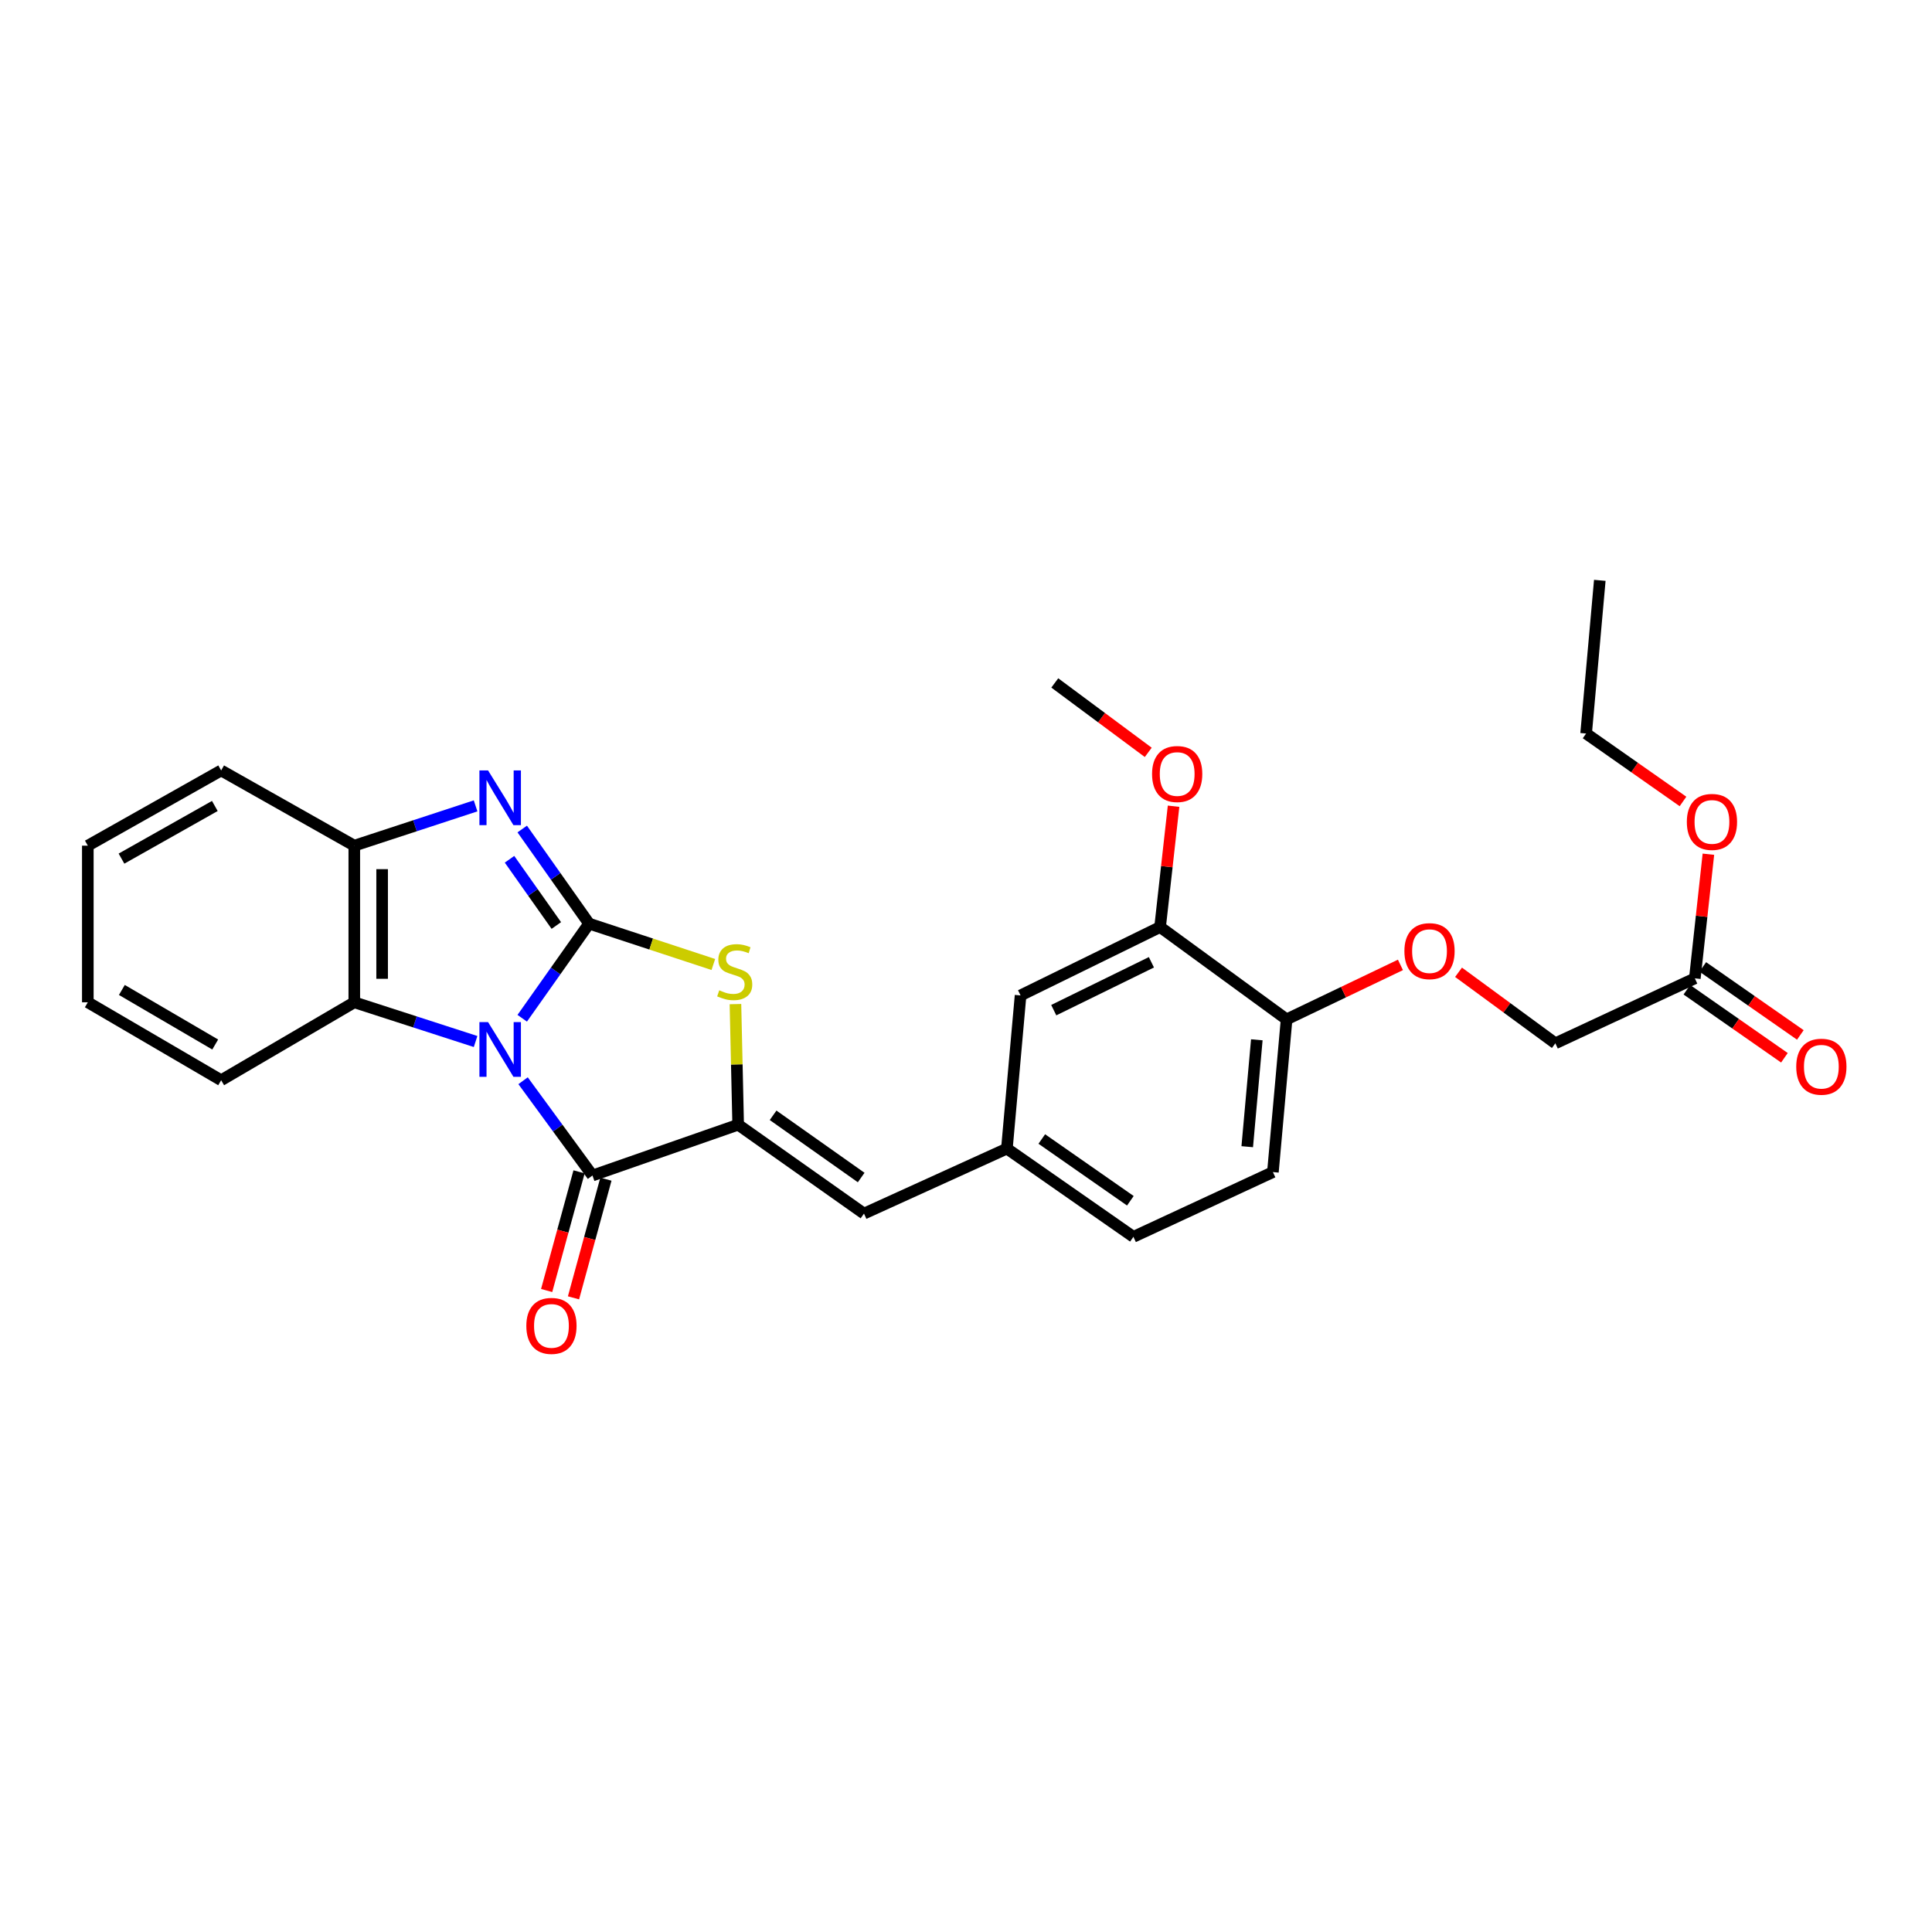 <?xml version='1.0' encoding='iso-8859-1'?>
<svg version='1.1' baseProfile='full'
              xmlns='http://www.w3.org/2000/svg'
                      xmlns:rdkit='http://www.rdkit.org/xml'
                      xmlns:xlink='http://www.w3.org/1999/xlink'
                  xml:space='preserve'
width='1000px' height='1000px' viewBox='0 0 1000 1000'>
<!-- END OF HEADER -->
<rect style='opacity:1.0;fill:#FFFFFF;stroke:none' width='1000' height='1000' x='0' y='0'> </rect>
<path class='bond-0' d='M 270.302,527.049 L 287.606,502.559' style='fill:none;fill-rule:evenodd;stroke:#0000FF;stroke-width:6px;stroke-linecap:butt;stroke-linejoin:miter;stroke-opacity:1' />
<path class='bond-0' d='M 287.606,502.559 L 304.909,478.069' style='fill:none;fill-rule:evenodd;stroke:#000000;stroke-width:6px;stroke-linecap:butt;stroke-linejoin:miter;stroke-opacity:1' />
<path class='bond-1' d='M 270.74,559.384 L 288.705,583.913' style='fill:none;fill-rule:evenodd;stroke:#0000FF;stroke-width:6px;stroke-linecap:butt;stroke-linejoin:miter;stroke-opacity:1' />
<path class='bond-1' d='M 288.705,583.913 L 306.67,608.441' style='fill:none;fill-rule:evenodd;stroke:#000000;stroke-width:6px;stroke-linecap:butt;stroke-linejoin:miter;stroke-opacity:1' />
<path class='bond-5' d='M 246.164,539.088 L 214.773,528.936' style='fill:none;fill-rule:evenodd;stroke:#0000FF;stroke-width:6px;stroke-linecap:butt;stroke-linejoin:miter;stroke-opacity:1' />
<path class='bond-5' d='M 214.773,528.936 L 183.382,518.784' style='fill:none;fill-rule:evenodd;stroke:#000000;stroke-width:6px;stroke-linecap:butt;stroke-linejoin:miter;stroke-opacity:1' />
<path class='bond-3' d='M 304.909,478.069 L 287.606,453.583' style='fill:none;fill-rule:evenodd;stroke:#000000;stroke-width:6px;stroke-linecap:butt;stroke-linejoin:miter;stroke-opacity:1' />
<path class='bond-3' d='M 287.606,453.583 L 270.303,429.097' style='fill:none;fill-rule:evenodd;stroke:#0000FF;stroke-width:6px;stroke-linecap:butt;stroke-linejoin:miter;stroke-opacity:1' />
<path class='bond-3' d='M 287.953,479.037 L 275.841,461.897' style='fill:none;fill-rule:evenodd;stroke:#000000;stroke-width:6px;stroke-linecap:butt;stroke-linejoin:miter;stroke-opacity:1' />
<path class='bond-3' d='M 275.841,461.897 L 263.729,444.757' style='fill:none;fill-rule:evenodd;stroke:#0000FF;stroke-width:6px;stroke-linecap:butt;stroke-linejoin:miter;stroke-opacity:1' />
<path class='bond-4' d='M 304.909,478.069 L 337.067,488.644' style='fill:none;fill-rule:evenodd;stroke:#000000;stroke-width:6px;stroke-linecap:butt;stroke-linejoin:miter;stroke-opacity:1' />
<path class='bond-4' d='M 337.067,488.644 L 369.224,499.218' style='fill:none;fill-rule:evenodd;stroke:#CCCC00;stroke-width:6px;stroke-linecap:butt;stroke-linejoin:miter;stroke-opacity:1' />
<path class='bond-2' d='M 306.67,608.441 L 382.073,582.141' style='fill:none;fill-rule:evenodd;stroke:#000000;stroke-width:6px;stroke-linecap:butt;stroke-linejoin:miter;stroke-opacity:1' />
<path class='bond-9' d='M 299.721,606.542 L 291.332,637.253' style='fill:none;fill-rule:evenodd;stroke:#000000;stroke-width:6px;stroke-linecap:butt;stroke-linejoin:miter;stroke-opacity:1' />
<path class='bond-9' d='M 291.332,637.253 L 282.942,667.963' style='fill:none;fill-rule:evenodd;stroke:#FF0000;stroke-width:6px;stroke-linecap:butt;stroke-linejoin:miter;stroke-opacity:1' />
<path class='bond-9' d='M 313.619,610.339 L 305.229,641.049' style='fill:none;fill-rule:evenodd;stroke:#000000;stroke-width:6px;stroke-linecap:butt;stroke-linejoin:miter;stroke-opacity:1' />
<path class='bond-9' d='M 305.229,641.049 L 296.84,671.759' style='fill:none;fill-rule:evenodd;stroke:#FF0000;stroke-width:6px;stroke-linecap:butt;stroke-linejoin:miter;stroke-opacity:1' />
<path class='bond-7' d='M 382.073,582.141 L 447.198,628.154' style='fill:none;fill-rule:evenodd;stroke:#000000;stroke-width:6px;stroke-linecap:butt;stroke-linejoin:miter;stroke-opacity:1' />
<path class='bond-7' d='M 400.155,577.276 L 445.743,609.486' style='fill:none;fill-rule:evenodd;stroke:#000000;stroke-width:6px;stroke-linecap:butt;stroke-linejoin:miter;stroke-opacity:1' />
<path class='bond-29' d='M 382.073,582.141 L 381.37,550.93' style='fill:none;fill-rule:evenodd;stroke:#000000;stroke-width:6px;stroke-linecap:butt;stroke-linejoin:miter;stroke-opacity:1' />
<path class='bond-29' d='M 381.37,550.93 L 380.667,519.719' style='fill:none;fill-rule:evenodd;stroke:#CCCC00;stroke-width:6px;stroke-linecap:butt;stroke-linejoin:miter;stroke-opacity:1' />
<path class='bond-28' d='M 246.162,417.118 L 214.772,427.417' style='fill:none;fill-rule:evenodd;stroke:#0000FF;stroke-width:6px;stroke-linecap:butt;stroke-linejoin:miter;stroke-opacity:1' />
<path class='bond-28' d='M 214.772,427.417 L 183.382,437.715' style='fill:none;fill-rule:evenodd;stroke:#000000;stroke-width:6px;stroke-linecap:butt;stroke-linejoin:miter;stroke-opacity:1' />
<path class='bond-6' d='M 183.382,518.784 L 183.382,437.715' style='fill:none;fill-rule:evenodd;stroke:#000000;stroke-width:6px;stroke-linecap:butt;stroke-linejoin:miter;stroke-opacity:1' />
<path class='bond-6' d='M 197.788,506.623 L 197.788,449.875' style='fill:none;fill-rule:evenodd;stroke:#000000;stroke-width:6px;stroke-linecap:butt;stroke-linejoin:miter;stroke-opacity:1' />
<path class='bond-21' d='M 183.382,518.784 L 114.47,559.13' style='fill:none;fill-rule:evenodd;stroke:#000000;stroke-width:6px;stroke-linecap:butt;stroke-linejoin:miter;stroke-opacity:1' />
<path class='bond-22' d='M 183.382,437.715 L 114.47,398.785' style='fill:none;fill-rule:evenodd;stroke:#000000;stroke-width:6px;stroke-linecap:butt;stroke-linejoin:miter;stroke-opacity:1' />
<path class='bond-11' d='M 447.198,628.154 L 521.168,594.514' style='fill:none;fill-rule:evenodd;stroke:#000000;stroke-width:6px;stroke-linecap:butt;stroke-linejoin:miter;stroke-opacity:1' />
<path class='bond-8' d='M 600.461,479.83 L 528.244,515.23' style='fill:none;fill-rule:evenodd;stroke:#000000;stroke-width:6px;stroke-linecap:butt;stroke-linejoin:miter;stroke-opacity:1' />
<path class='bond-8' d='M 595.969,498.076 L 545.417,522.856' style='fill:none;fill-rule:evenodd;stroke:#000000;stroke-width:6px;stroke-linecap:butt;stroke-linejoin:miter;stroke-opacity:1' />
<path class='bond-19' d='M 600.461,479.83 L 603.948,448.565' style='fill:none;fill-rule:evenodd;stroke:#000000;stroke-width:6px;stroke-linecap:butt;stroke-linejoin:miter;stroke-opacity:1' />
<path class='bond-19' d='M 603.948,448.565 L 607.436,417.3' style='fill:none;fill-rule:evenodd;stroke:#FF0000;stroke-width:6px;stroke-linecap:butt;stroke-linejoin:miter;stroke-opacity:1' />
<path class='bond-31' d='M 600.461,479.83 L 665.939,527.628' style='fill:none;fill-rule:evenodd;stroke:#000000;stroke-width:6px;stroke-linecap:butt;stroke-linejoin:miter;stroke-opacity:1' />
<path class='bond-10' d='M 665.939,527.628 L 658.855,606.672' style='fill:none;fill-rule:evenodd;stroke:#000000;stroke-width:6px;stroke-linecap:butt;stroke-linejoin:miter;stroke-opacity:1' />
<path class='bond-10' d='M 650.527,538.199 L 645.569,593.529' style='fill:none;fill-rule:evenodd;stroke:#000000;stroke-width:6px;stroke-linecap:butt;stroke-linejoin:miter;stroke-opacity:1' />
<path class='bond-14' d='M 665.939,527.628 L 695.402,513.529' style='fill:none;fill-rule:evenodd;stroke:#000000;stroke-width:6px;stroke-linecap:butt;stroke-linejoin:miter;stroke-opacity:1' />
<path class='bond-14' d='M 695.402,513.529 L 724.866,499.429' style='fill:none;fill-rule:evenodd;stroke:#FF0000;stroke-width:6px;stroke-linecap:butt;stroke-linejoin:miter;stroke-opacity:1' />
<path class='bond-13' d='M 521.168,594.514 L 528.244,515.23' style='fill:none;fill-rule:evenodd;stroke:#000000;stroke-width:6px;stroke-linecap:butt;stroke-linejoin:miter;stroke-opacity:1' />
<path class='bond-18' d='M 521.168,594.514 L 586.654,640.183' style='fill:none;fill-rule:evenodd;stroke:#000000;stroke-width:6px;stroke-linecap:butt;stroke-linejoin:miter;stroke-opacity:1' />
<path class='bond-18' d='M 539.232,589.548 L 585.072,621.516' style='fill:none;fill-rule:evenodd;stroke:#000000;stroke-width:6px;stroke-linecap:butt;stroke-linejoin:miter;stroke-opacity:1' />
<path class='bond-12' d='M 877.243,506.386 L 805.042,540.017' style='fill:none;fill-rule:evenodd;stroke:#000000;stroke-width:6px;stroke-linecap:butt;stroke-linejoin:miter;stroke-opacity:1' />
<path class='bond-15' d='M 873.123,512.295 L 898.368,529.897' style='fill:none;fill-rule:evenodd;stroke:#000000;stroke-width:6px;stroke-linecap:butt;stroke-linejoin:miter;stroke-opacity:1' />
<path class='bond-15' d='M 898.368,529.897 L 923.613,547.5' style='fill:none;fill-rule:evenodd;stroke:#FF0000;stroke-width:6px;stroke-linecap:butt;stroke-linejoin:miter;stroke-opacity:1' />
<path class='bond-15' d='M 881.363,500.477 L 906.608,518.08' style='fill:none;fill-rule:evenodd;stroke:#000000;stroke-width:6px;stroke-linecap:butt;stroke-linejoin:miter;stroke-opacity:1' />
<path class='bond-15' d='M 906.608,518.08 L 931.853,535.682' style='fill:none;fill-rule:evenodd;stroke:#FF0000;stroke-width:6px;stroke-linecap:butt;stroke-linejoin:miter;stroke-opacity:1' />
<path class='bond-20' d='M 877.243,506.386 L 880.755,474.263' style='fill:none;fill-rule:evenodd;stroke:#000000;stroke-width:6px;stroke-linecap:butt;stroke-linejoin:miter;stroke-opacity:1' />
<path class='bond-20' d='M 880.755,474.263 L 884.267,442.139' style='fill:none;fill-rule:evenodd;stroke:#FF0000;stroke-width:6px;stroke-linecap:butt;stroke-linejoin:miter;stroke-opacity:1' />
<path class='bond-17' d='M 754.936,503.249 L 779.989,521.633' style='fill:none;fill-rule:evenodd;stroke:#FF0000;stroke-width:6px;stroke-linecap:butt;stroke-linejoin:miter;stroke-opacity:1' />
<path class='bond-17' d='M 779.989,521.633 L 805.042,540.017' style='fill:none;fill-rule:evenodd;stroke:#000000;stroke-width:6px;stroke-linecap:butt;stroke-linejoin:miter;stroke-opacity:1' />
<path class='bond-16' d='M 658.855,606.672 L 586.654,640.183' style='fill:none;fill-rule:evenodd;stroke:#000000;stroke-width:6px;stroke-linecap:butt;stroke-linejoin:miter;stroke-opacity:1' />
<path class='bond-24' d='M 594.332,389.422 L 570.144,371.453' style='fill:none;fill-rule:evenodd;stroke:#FF0000;stroke-width:6px;stroke-linecap:butt;stroke-linejoin:miter;stroke-opacity:1' />
<path class='bond-24' d='M 570.144,371.453 L 545.956,353.484' style='fill:none;fill-rule:evenodd;stroke:#000000;stroke-width:6px;stroke-linecap:butt;stroke-linejoin:miter;stroke-opacity:1' />
<path class='bond-23' d='M 871.115,414.832 L 846.042,397.252' style='fill:none;fill-rule:evenodd;stroke:#FF0000;stroke-width:6px;stroke-linecap:butt;stroke-linejoin:miter;stroke-opacity:1' />
<path class='bond-23' d='M 846.042,397.252 L 820.97,379.672' style='fill:none;fill-rule:evenodd;stroke:#000000;stroke-width:6px;stroke-linecap:butt;stroke-linejoin:miter;stroke-opacity:1' />
<path class='bond-25' d='M 114.47,559.13 L 45.455,518.784' style='fill:none;fill-rule:evenodd;stroke:#000000;stroke-width:6px;stroke-linecap:butt;stroke-linejoin:miter;stroke-opacity:1' />
<path class='bond-25' d='M 111.389,540.641 L 63.078,512.398' style='fill:none;fill-rule:evenodd;stroke:#000000;stroke-width:6px;stroke-linecap:butt;stroke-linejoin:miter;stroke-opacity:1' />
<path class='bond-30' d='M 114.47,398.785 L 45.455,437.715' style='fill:none;fill-rule:evenodd;stroke:#000000;stroke-width:6px;stroke-linecap:butt;stroke-linejoin:miter;stroke-opacity:1' />
<path class='bond-30' d='M 111.196,417.172 L 62.885,444.423' style='fill:none;fill-rule:evenodd;stroke:#000000;stroke-width:6px;stroke-linecap:butt;stroke-linejoin:miter;stroke-opacity:1' />
<path class='bond-27' d='M 820.97,379.672 L 828.053,300.388' style='fill:none;fill-rule:evenodd;stroke:#000000;stroke-width:6px;stroke-linecap:butt;stroke-linejoin:miter;stroke-opacity:1' />
<path class='bond-26' d='M 45.455,518.784 L 45.455,437.715' style='fill:none;fill-rule:evenodd;stroke:#000000;stroke-width:6px;stroke-linecap:butt;stroke-linejoin:miter;stroke-opacity:1' />
<path  class='atom-0' d='M 252.628 529.043
L 261.908 544.043
Q 262.828 545.523, 264.308 548.203
Q 265.788 550.883, 265.868 551.043
L 265.868 529.043
L 269.628 529.043
L 269.628 557.363
L 265.748 557.363
L 255.788 540.963
Q 254.628 539.043, 253.388 536.843
Q 252.188 534.643, 251.828 533.963
L 251.828 557.363
L 248.148 557.363
L 248.148 529.043
L 252.628 529.043
' fill='#0000FF'/>
<path  class='atom-4' d='M 252.628 398.783
L 261.908 413.783
Q 262.828 415.263, 264.308 417.943
Q 265.788 420.623, 265.868 420.783
L 265.868 398.783
L 269.628 398.783
L 269.628 427.103
L 265.748 427.103
L 255.788 410.703
Q 254.628 408.783, 253.388 406.583
Q 252.188 404.383, 251.828 403.703
L 251.828 427.103
L 248.148 427.103
L 248.148 398.783
L 252.628 398.783
' fill='#0000FF'/>
<path  class='atom-5' d='M 372.288 512.576
Q 372.608 512.696, 373.928 513.256
Q 375.248 513.816, 376.688 514.176
Q 378.168 514.496, 379.608 514.496
Q 382.288 514.496, 383.848 513.216
Q 385.408 511.896, 385.408 509.616
Q 385.408 508.056, 384.608 507.096
Q 383.848 506.136, 382.648 505.616
Q 381.448 505.096, 379.448 504.496
Q 376.928 503.736, 375.408 503.016
Q 373.928 502.296, 372.848 500.776
Q 371.808 499.256, 371.808 496.696
Q 371.808 493.136, 374.208 490.936
Q 376.648 488.736, 381.448 488.736
Q 384.728 488.736, 388.448 490.296
L 387.528 493.376
Q 384.128 491.976, 381.568 491.976
Q 378.808 491.976, 377.288 493.136
Q 375.768 494.256, 375.808 496.216
Q 375.808 497.736, 376.568 498.656
Q 377.368 499.576, 378.488 500.096
Q 379.648 500.616, 381.568 501.216
Q 384.128 502.016, 385.648 502.816
Q 387.168 503.616, 388.248 505.256
Q 389.368 506.856, 389.368 509.616
Q 389.368 513.536, 386.728 515.656
Q 384.128 517.736, 379.768 517.736
Q 377.248 517.736, 375.328 517.176
Q 373.448 516.656, 371.208 515.736
L 372.288 512.576
' fill='#CCCC00'/>
<path  class='atom-10' d='M 272.428 686.276
Q 272.428 679.476, 275.788 675.676
Q 279.148 671.876, 285.428 671.876
Q 291.708 671.876, 295.068 675.676
Q 298.428 679.476, 298.428 686.276
Q 298.428 693.156, 295.028 697.076
Q 291.628 700.956, 285.428 700.956
Q 279.188 700.956, 275.788 697.076
Q 272.428 693.196, 272.428 686.276
M 285.428 697.756
Q 289.748 697.756, 292.068 694.876
Q 294.428 691.956, 294.428 686.276
Q 294.428 680.716, 292.068 677.916
Q 289.748 675.076, 285.428 675.076
Q 281.108 675.076, 278.748 677.876
Q 276.428 680.676, 276.428 686.276
Q 276.428 691.996, 278.748 694.876
Q 281.108 697.756, 285.428 697.756
' fill='#FF0000'/>
<path  class='atom-15' d='M 726.916 492.308
Q 726.916 485.508, 730.276 481.708
Q 733.636 477.908, 739.916 477.908
Q 746.196 477.908, 749.556 481.708
Q 752.916 485.508, 752.916 492.308
Q 752.916 499.188, 749.516 503.108
Q 746.116 506.988, 739.916 506.988
Q 733.676 506.988, 730.276 503.108
Q 726.916 499.228, 726.916 492.308
M 739.916 503.788
Q 744.236 503.788, 746.556 500.908
Q 748.916 497.988, 748.916 492.308
Q 748.916 486.748, 746.556 483.948
Q 744.236 481.108, 739.916 481.108
Q 735.596 481.108, 733.236 483.908
Q 730.916 486.708, 730.916 492.308
Q 730.916 498.028, 733.236 500.908
Q 735.596 503.788, 739.916 503.788
' fill='#FF0000'/>
<path  class='atom-16' d='M 929.729 552.127
Q 929.729 545.327, 933.089 541.527
Q 936.449 537.727, 942.729 537.727
Q 949.009 537.727, 952.369 541.527
Q 955.729 545.327, 955.729 552.127
Q 955.729 559.007, 952.329 562.927
Q 948.929 566.807, 942.729 566.807
Q 936.489 566.807, 933.089 562.927
Q 929.729 559.047, 929.729 552.127
M 942.729 563.607
Q 947.049 563.607, 949.369 560.727
Q 951.729 557.807, 951.729 552.127
Q 951.729 546.567, 949.369 543.767
Q 947.049 540.927, 942.729 540.927
Q 938.409 540.927, 936.049 543.727
Q 933.729 546.527, 933.729 552.127
Q 933.729 557.847, 936.049 560.727
Q 938.409 563.607, 942.729 563.607
' fill='#FF0000'/>
<path  class='atom-20' d='M 596.305 400.626
Q 596.305 393.826, 599.665 390.026
Q 603.025 386.226, 609.305 386.226
Q 615.585 386.226, 618.945 390.026
Q 622.305 393.826, 622.305 400.626
Q 622.305 407.506, 618.905 411.426
Q 615.505 415.306, 609.305 415.306
Q 603.065 415.306, 599.665 411.426
Q 596.305 407.546, 596.305 400.626
M 609.305 412.106
Q 613.625 412.106, 615.945 409.226
Q 618.305 406.306, 618.305 400.626
Q 618.305 395.066, 615.945 392.266
Q 613.625 389.426, 609.305 389.426
Q 604.985 389.426, 602.625 392.226
Q 600.305 395.026, 600.305 400.626
Q 600.305 406.346, 602.625 409.226
Q 604.985 412.106, 609.305 412.106
' fill='#FF0000'/>
<path  class='atom-21' d='M 873.103 425.421
Q 873.103 418.621, 876.463 414.821
Q 879.823 411.021, 886.103 411.021
Q 892.383 411.021, 895.743 414.821
Q 899.103 418.621, 899.103 425.421
Q 899.103 432.301, 895.703 436.221
Q 892.303 440.101, 886.103 440.101
Q 879.863 440.101, 876.463 436.221
Q 873.103 432.341, 873.103 425.421
M 886.103 436.901
Q 890.423 436.901, 892.743 434.021
Q 895.103 431.101, 895.103 425.421
Q 895.103 419.861, 892.743 417.061
Q 890.423 414.221, 886.103 414.221
Q 881.783 414.221, 879.423 417.021
Q 877.103 419.821, 877.103 425.421
Q 877.103 431.141, 879.423 434.021
Q 881.783 436.901, 886.103 436.901
' fill='#FF0000'/>
</svg>
